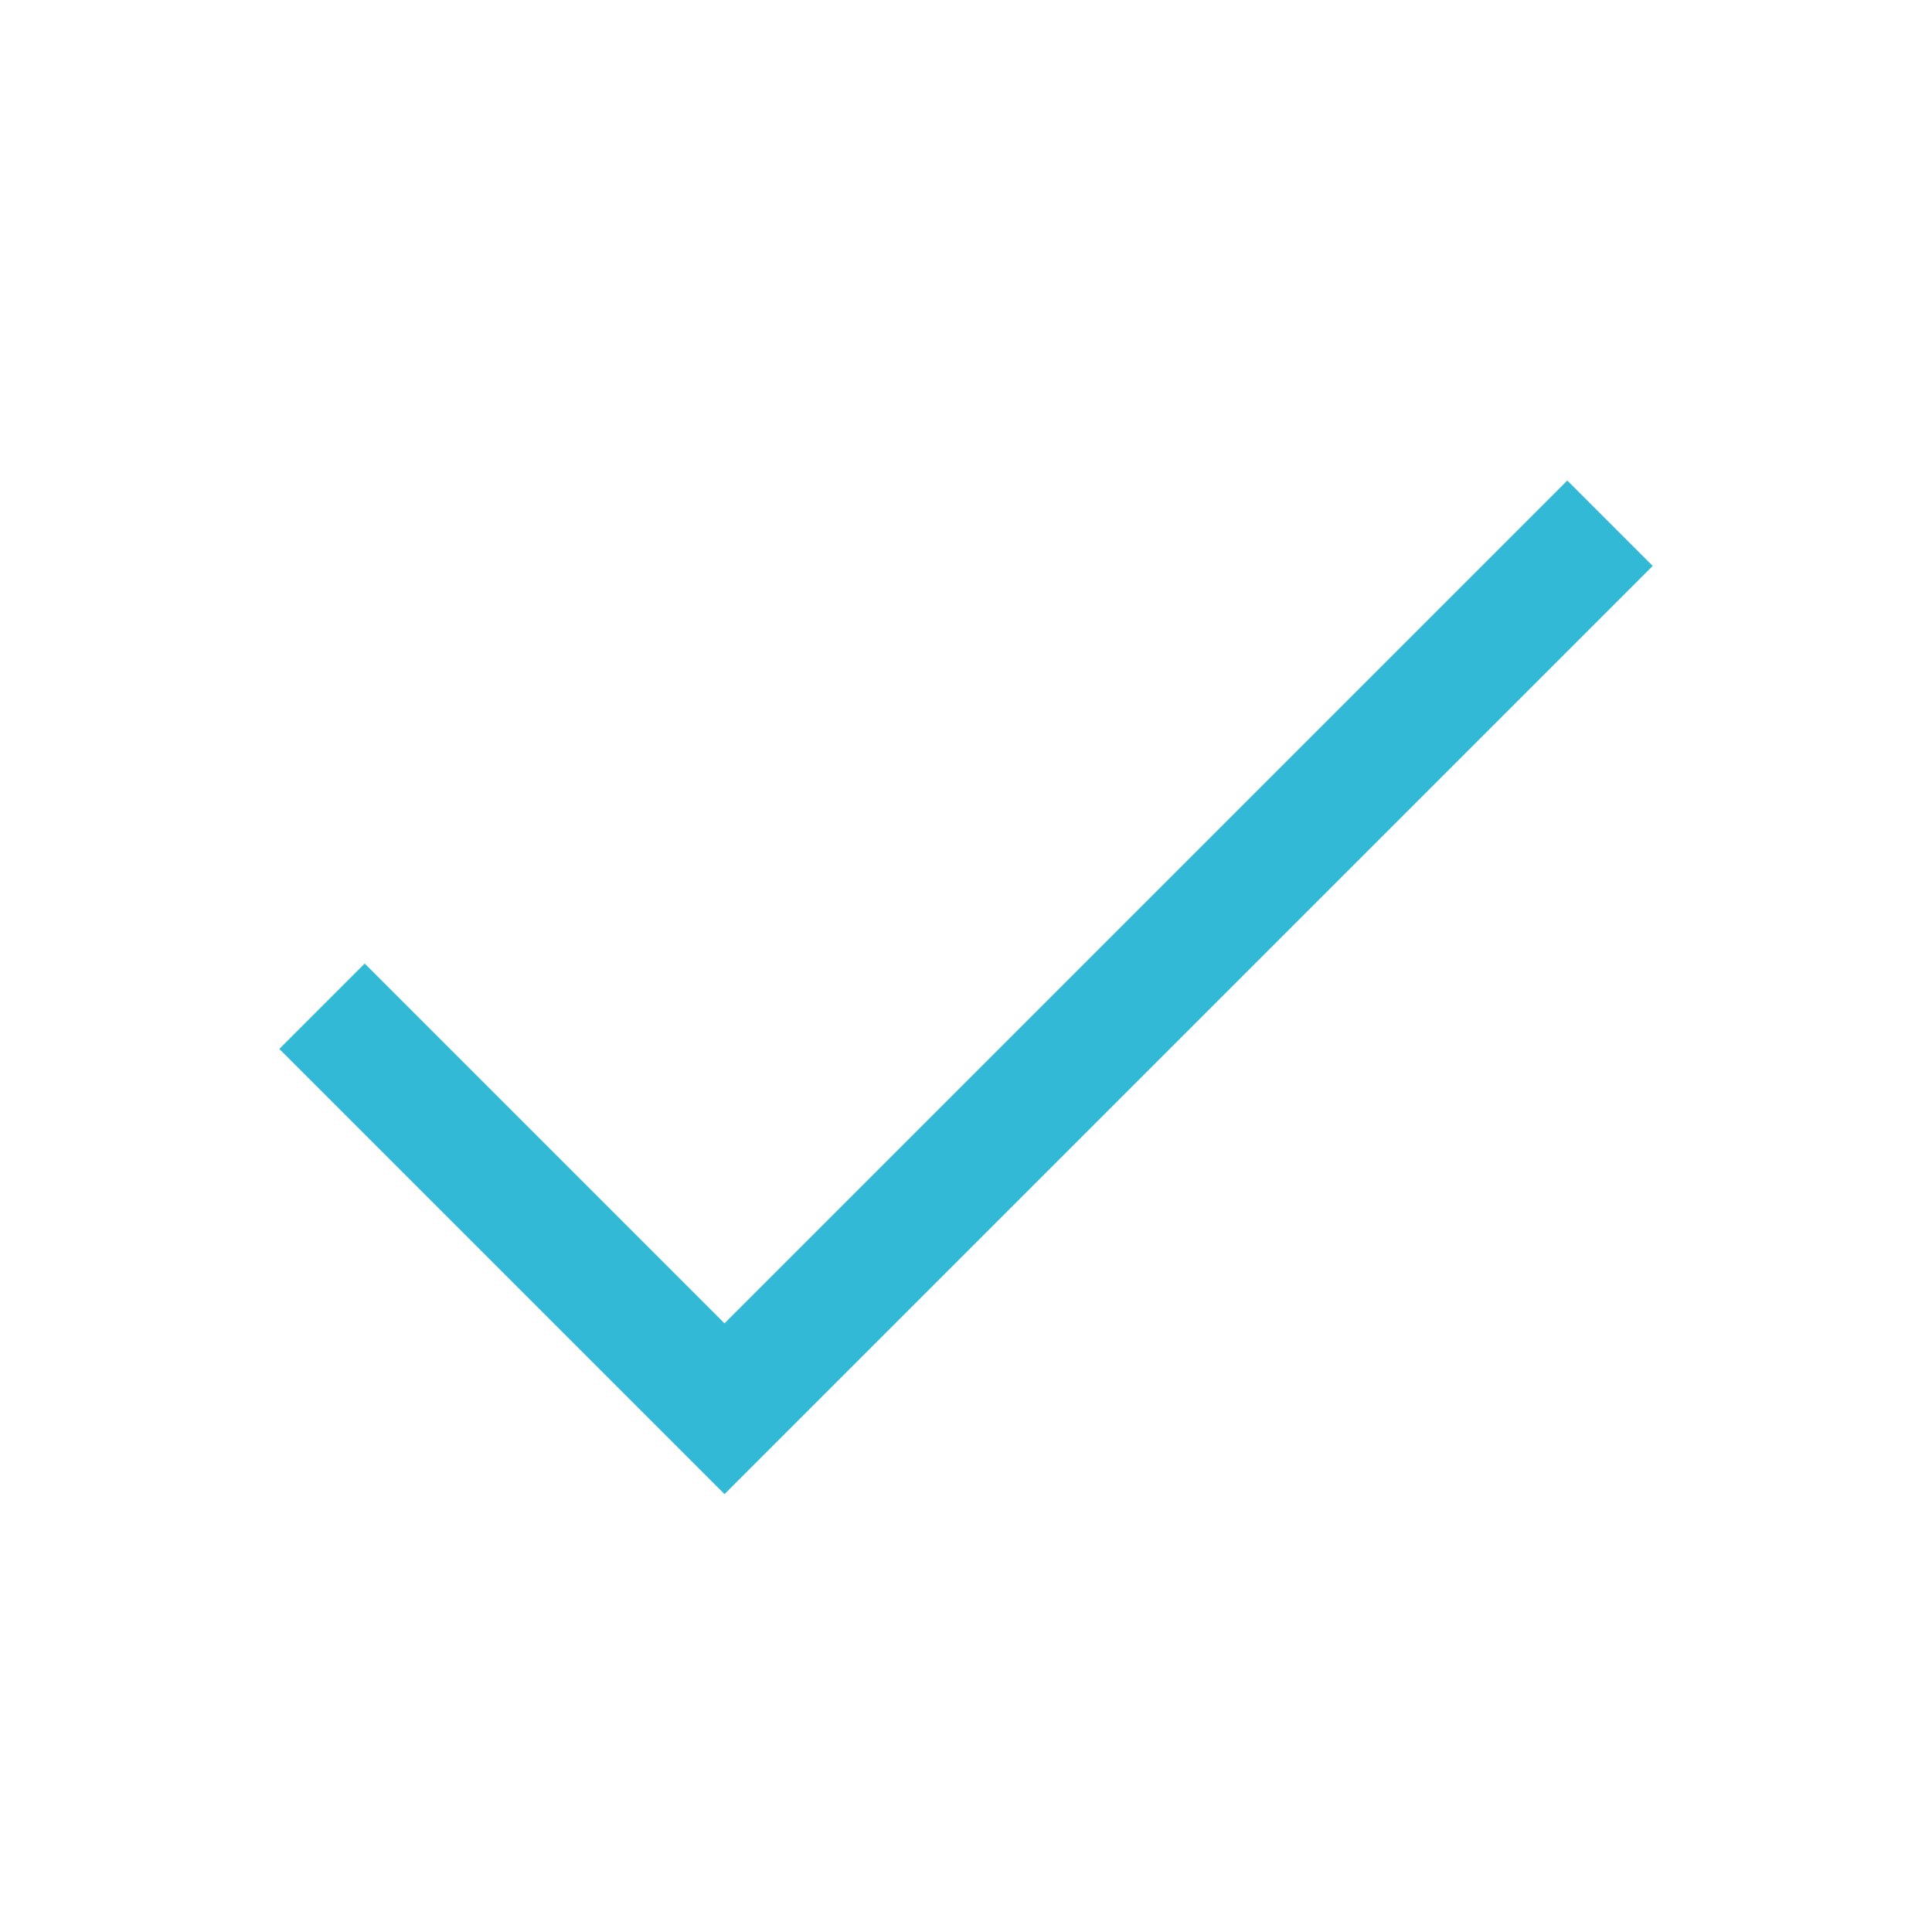 <?xml version="1.0" encoding="UTF-8"?><svg id="Ebene_1" data-name="Ebene 1" xmlns="http://www.w3.org/2000/svg" viewBox="0 0 48 48"><defs><style>.cls-1,.cls-2{fill:none;}.cls-2{stroke:#31b9d5;stroke-width:3px;}</style></defs><g id="Gruppe_75" data-name="Gruppe 75"><rect id="Rechteck_84" data-name="Rechteck 84" class="cls-1" width="48" height="48"/><path id="check" class="cls-2" d="M40,13,18,35,8,25"/></g></svg>